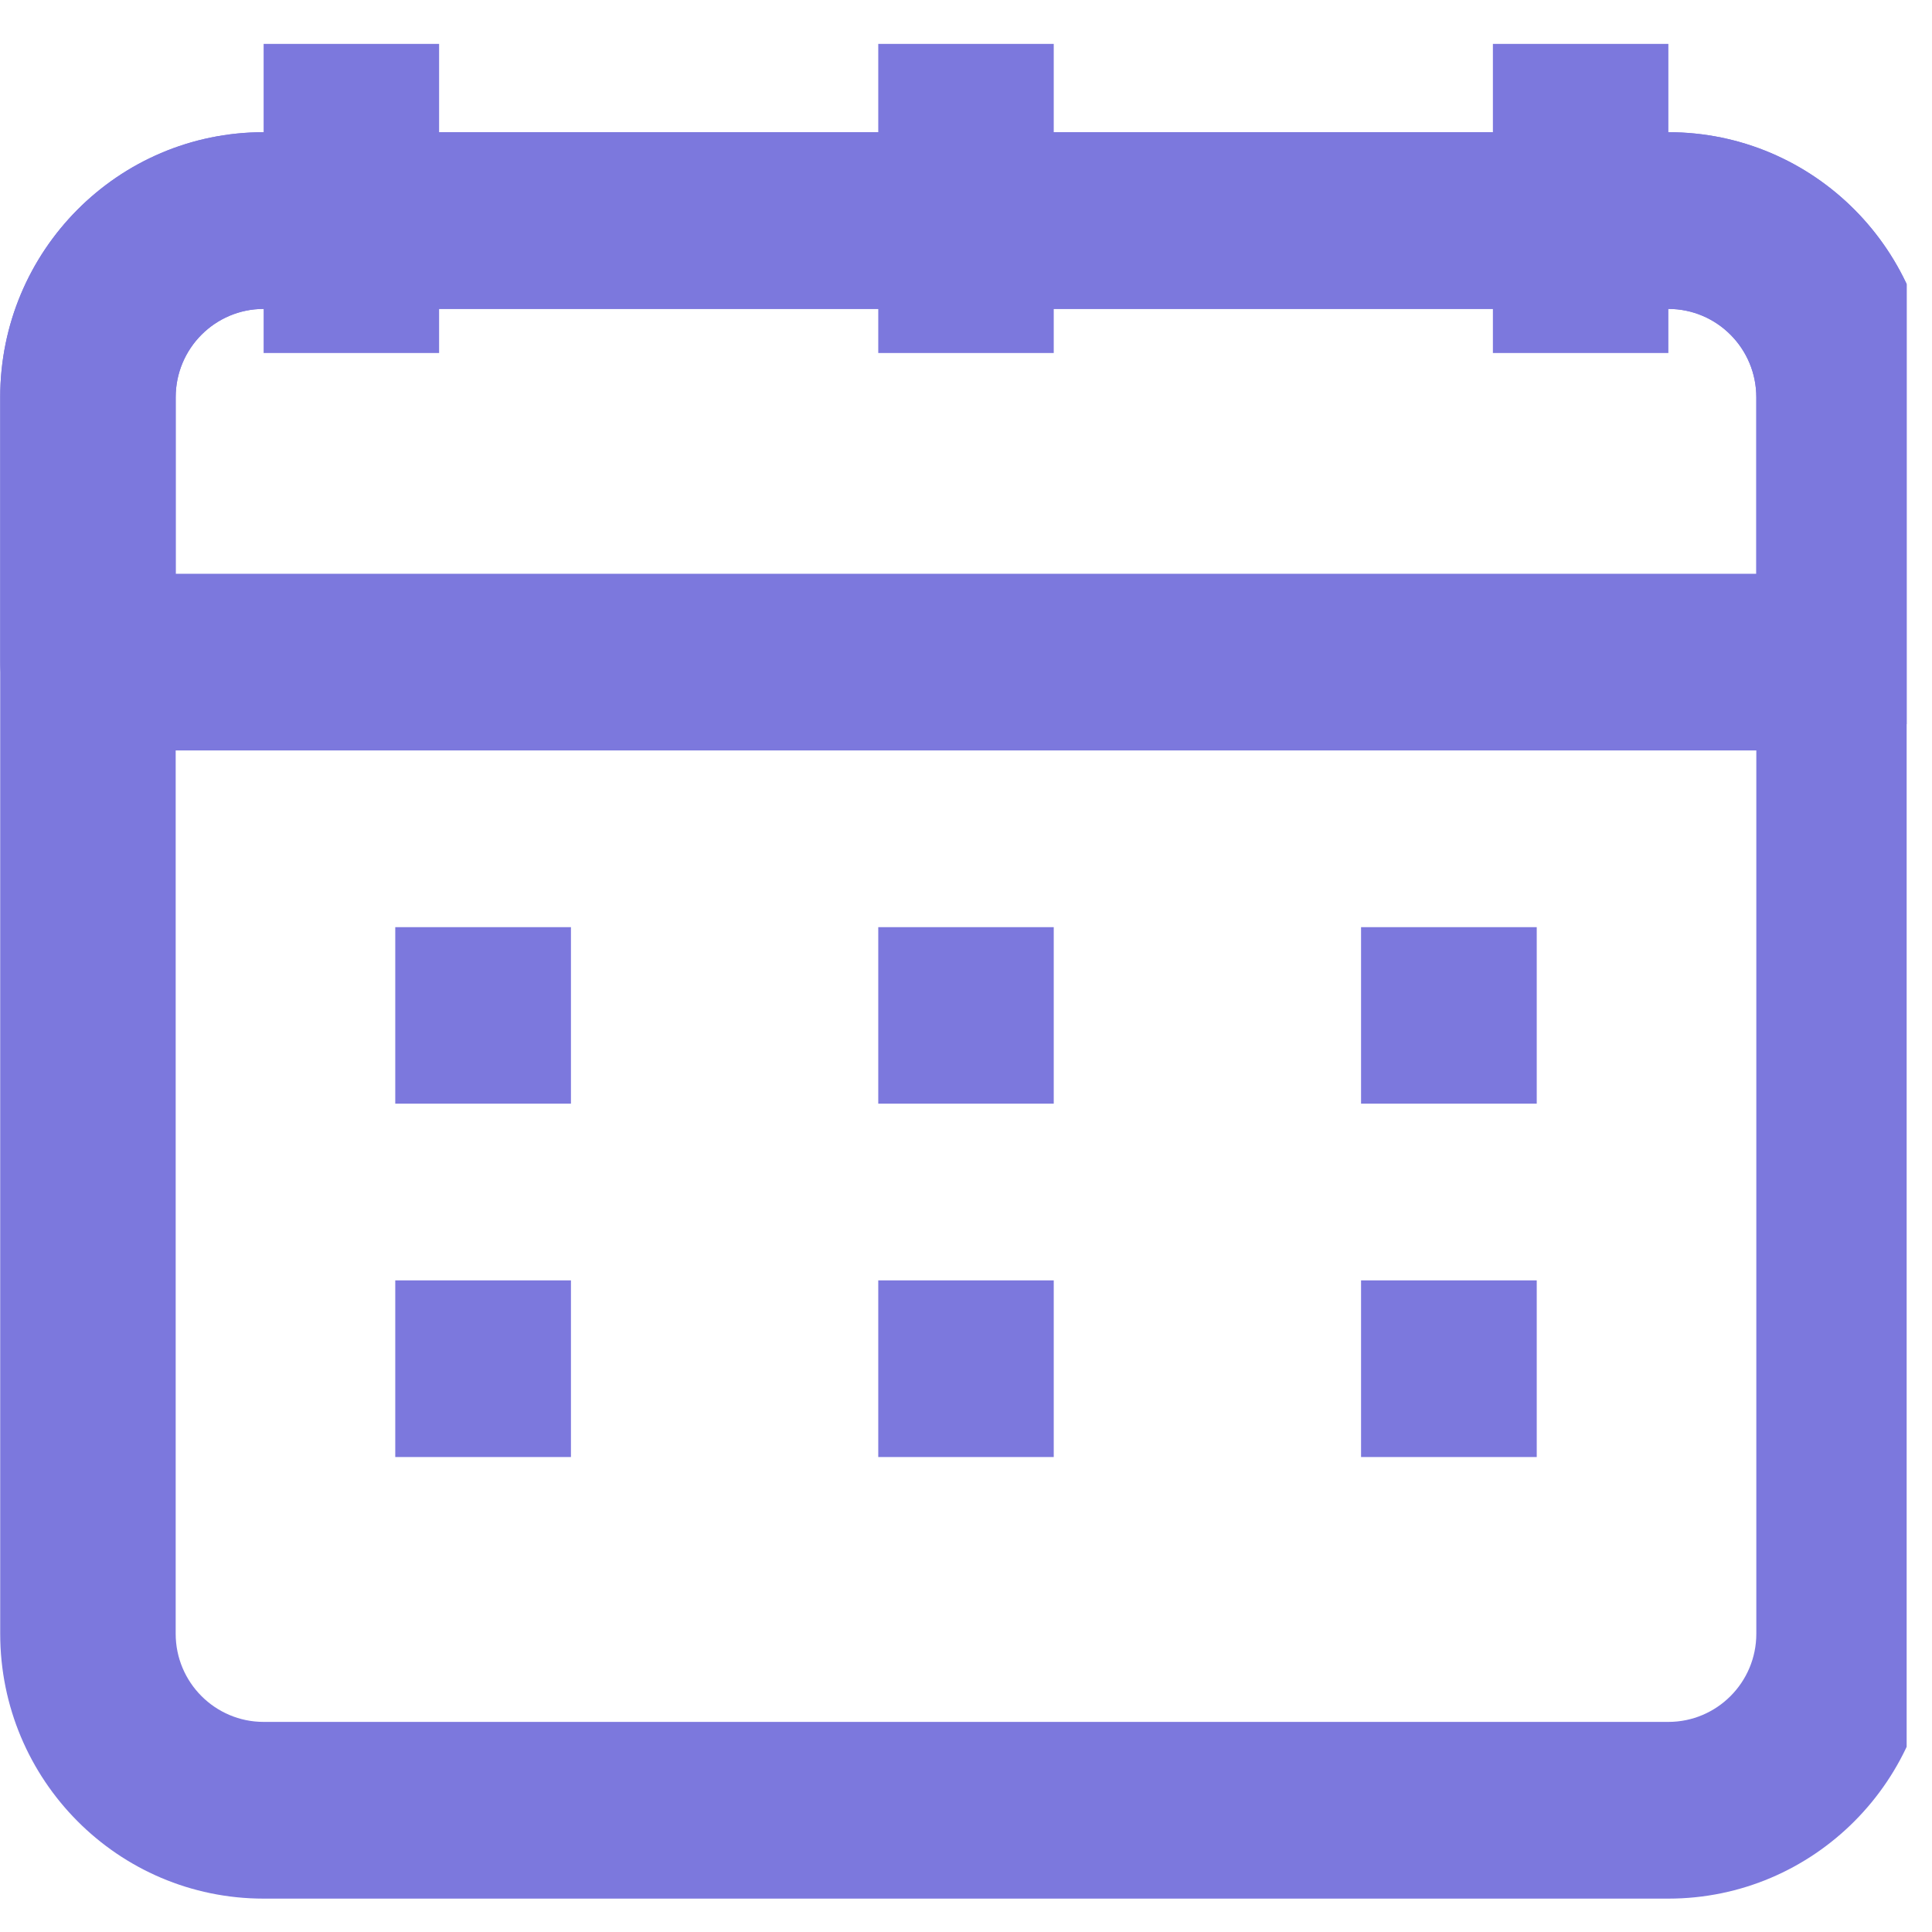 <?xml version="1.0" encoding="UTF-8"?> <svg xmlns="http://www.w3.org/2000/svg" xmlns:xlink="http://www.w3.org/1999/xlink" width="50" zoomAndPan="magnify" viewBox="0 0 37.5 37.5" height="50" preserveAspectRatio="xMidYMid meet"> <defs> <clipPath id="d835d5b8d0"> <path d="M 0 2 L 37.008 2 L 37.008 36.852 L 0 36.852 Z M 0 2 " clip-rule="nonzero"></path> </clipPath> <clipPath id="9ec0664e39"> <path d="M 0 2 L 37.008 2 L 37.008 15 L 0 15 Z M 0 2 " clip-rule="nonzero"></path> </clipPath> <clipPath id="c64d020a5e"> <path d="M 5 0.852 L 9 0.852 L 9 7 L 5 7 Z M 5 0.852 " clip-rule="nonzero"></path> </clipPath> <clipPath id="d1fe0ea3e9"> <path d="M 17 0.852 L 21 0.852 L 21 7 L 17 7 Z M 17 0.852 " clip-rule="nonzero"></path> </clipPath> <clipPath id="c521c8a39b"> <path d="M 28 0.852 L 33 0.852 L 33 7 L 28 7 Z M 28 0.852 " clip-rule="nonzero"></path> </clipPath> </defs> <g clip-path="url(#d835d5b8d0)"> <path fill="#7c78dd" d="M 0.004 7.711 C 0.004 4.867 2.293 2.566 5.117 2.566 L 32.383 2.566 C 35.207 2.566 37.496 4.867 37.496 7.711 L 37.496 31.711 C 37.496 34.551 35.207 36.852 32.383 36.852 L 5.117 36.852 C 2.293 36.852 0.004 34.551 0.004 31.711 Z M 5.117 5.996 C 4.176 5.996 3.41 6.762 3.41 7.711 L 3.41 31.711 C 3.41 32.656 4.176 33.422 5.117 33.422 L 32.383 33.422 C 33.324 33.422 34.09 32.656 34.09 31.711 L 34.09 7.711 C 34.09 6.762 33.324 5.996 32.383 5.996 Z M 5.117 5.996 " fill-opacity="1" fill-rule="evenodd"></path> </g> <g clip-path="url(#9ec0664e39)"> <path fill="#7c78dd" d="M 0.004 7.711 C 0.004 4.867 2.293 2.566 5.117 2.566 L 32.383 2.566 C 35.207 2.566 37.496 4.867 37.496 7.711 L 37.496 12.852 C 37.496 13.801 36.734 14.566 35.793 14.566 L 1.707 14.566 C 0.766 14.566 0.004 13.801 0.004 12.852 Z M 5.117 5.996 C 4.176 5.996 3.41 6.762 3.41 7.711 L 3.41 11.137 L 34.09 11.137 L 34.09 7.711 C 34.09 6.762 33.324 5.996 32.383 5.996 Z M 5.117 5.996 " fill-opacity="1" fill-rule="evenodd"></path> </g> <g clip-path="url(#c64d020a5e)"> <path fill="#7c78dd" d="M 5.117 0.852 L 8.523 0.852 L 8.523 6.852 L 5.117 6.852 Z M 5.117 0.852 " fill-opacity="1" fill-rule="evenodd"></path> </g> <g clip-path="url(#d1fe0ea3e9)"> <path fill="#7c78dd" d="M 17.047 0.852 L 20.453 0.852 L 20.453 6.852 L 17.047 6.852 Z M 17.047 0.852 " fill-opacity="1" fill-rule="evenodd"></path> </g> <g clip-path="url(#c521c8a39b)"> <path fill="#7c78dd" d="M 28.977 0.852 L 32.383 0.852 L 32.383 6.852 L 28.977 6.852 Z M 28.977 0.852 " fill-opacity="1" fill-rule="evenodd"></path> </g> <path fill="#7c78dd" d="M 7.672 17.996 L 11.082 17.996 L 11.082 21.422 L 7.672 21.422 Z M 7.672 17.996 " fill-opacity="1" fill-rule="evenodd"></path> <path fill="#7c78dd" d="M 7.672 24.852 L 11.082 24.852 L 11.082 28.281 L 7.672 28.281 Z M 7.672 24.852 " fill-opacity="1" fill-rule="evenodd"></path> <path fill="#7c78dd" d="M 17.047 17.996 L 20.453 17.996 L 20.453 21.422 L 17.047 21.422 Z M 17.047 17.996 " fill-opacity="1" fill-rule="evenodd"></path> <path fill="#7c78dd" d="M 17.047 24.852 L 20.453 24.852 L 20.453 28.281 L 17.047 28.281 Z M 17.047 24.852 " fill-opacity="1" fill-rule="evenodd"></path> <path fill="#7c78dd" d="M 26.418 17.996 L 29.828 17.996 L 29.828 21.422 L 26.418 21.422 Z M 26.418 17.996 " fill-opacity="1" fill-rule="evenodd"></path> <path fill="#7c78dd" d="M 26.418 24.852 L 29.828 24.852 L 29.828 28.281 L 26.418 28.281 Z M 26.418 24.852 " fill-opacity="1" fill-rule="evenodd"></path> </svg> 